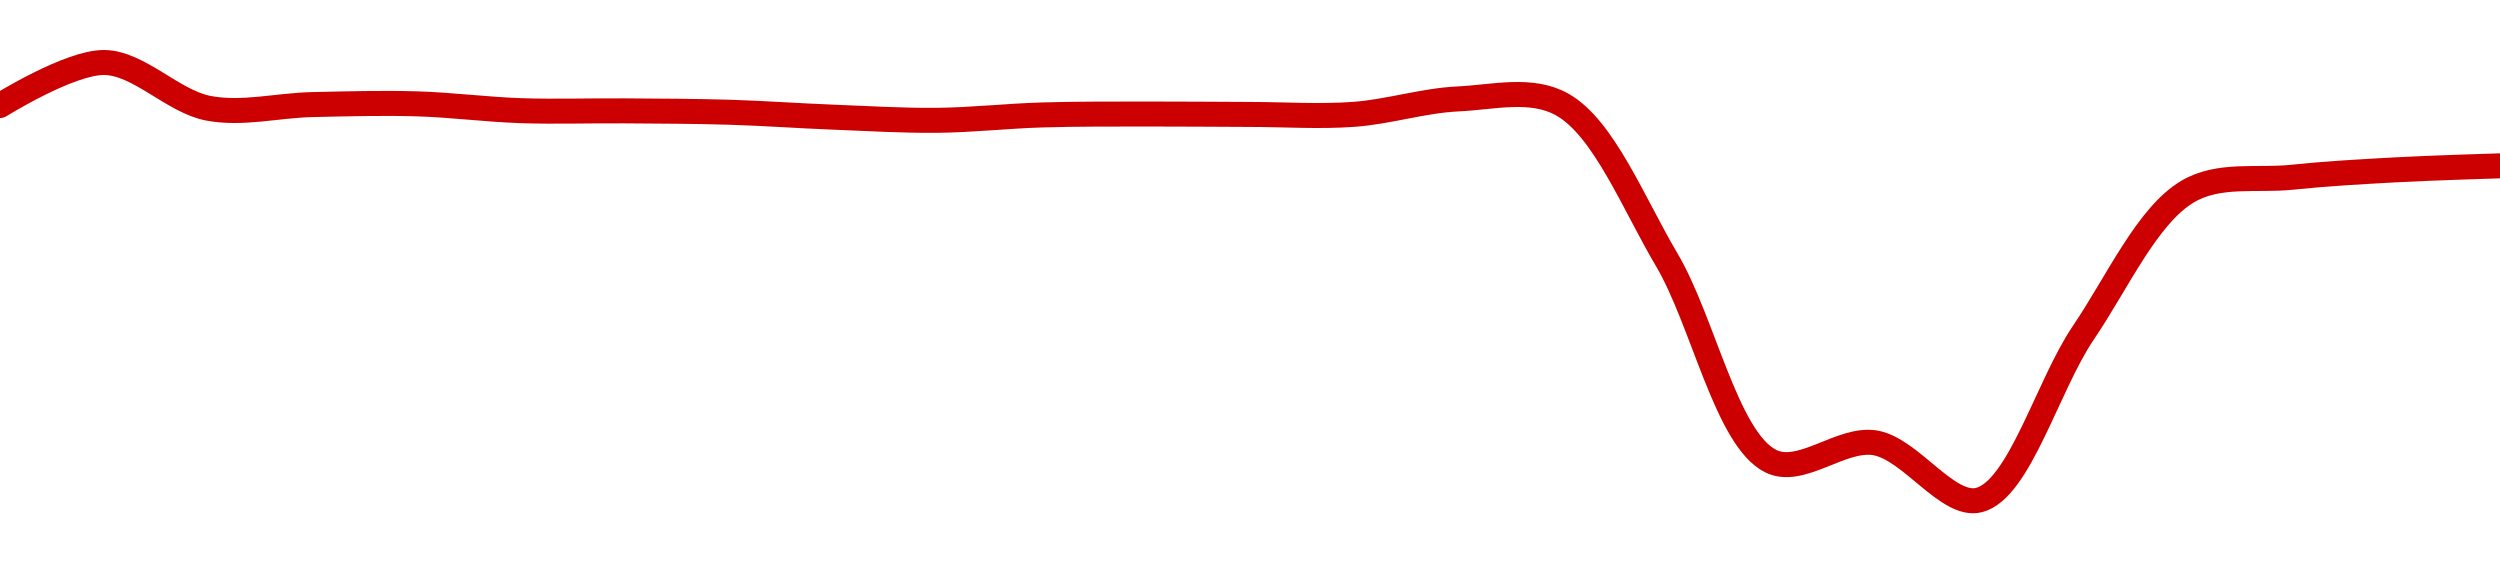 <!-- series1d: [0.998802,0.999212,0.998776,0.998811,0.998818,0.998753,0.998751,0.998738,0.998691,0.998661,0.998712,0.998721,0.998717,0.998718,0.998865,0.99881,0.997333,0.995412,0.995587,0.995042,0.996636,0.997981,0.998118,0.998189,0.998227] -->

<svg width="200" height="45" viewBox="0 0 200 45" xmlns="http://www.w3.org/2000/svg">
  <defs>
    <linearGradient id="grad-area" x1="0" y1="0" x2="0" y2="1">
      <stop offset="0%" stop-color="rgba(255,82,82,.2)" />
      <stop offset="100%" stop-color="rgba(0,0,0,0)" />
    </linearGradient>
  </defs>

  <path d="M0,8.441C0,8.441,5.562,4.969,8.333,5C11.118,5.031,13.825,8.115,16.667,8.659C19.386,9.18,22.222,8.424,25,8.366C27.777,8.307,30.557,8.226,33.333,8.307C36.113,8.388,38.887,8.759,41.667,8.853C44.443,8.946,47.222,8.848,50,8.869C52.778,8.89,55.556,8.895,58.333,8.978C61.112,9.062,63.888,9.265,66.667,9.373C69.444,9.481,72.223,9.654,75,9.625C77.778,9.595,80.555,9.281,83.333,9.197C86.11,9.113,88.889,9.128,91.667,9.121C94.444,9.114,97.222,9.15,100,9.155C102.778,9.159,105.563,9.352,108.333,9.146C111.119,8.94,113.882,8.04,116.667,7.912C119.438,7.785,122.522,6.965,125,8.374C128.315,10.259,130.678,16.285,133.333,20.771C136.26,25.716,138.122,35.14,141.667,36.894C144.087,38.093,147.298,34.979,150,35.426C152.863,35.899,155.827,40.656,158.333,40C161.561,39.156,163.803,30.838,166.667,26.621C169.368,22.642,171.766,17.253,175,15.332C177.504,13.845,180.551,14.473,183.333,14.182C186.106,13.892,188.888,13.739,191.667,13.586C194.443,13.434,200,13.267,200,13.267"
        fill="none"
        stroke="#CC0000"
        stroke-width="2"
        stroke-linejoin="round"
        stroke-linecap="round"
        />
</svg>